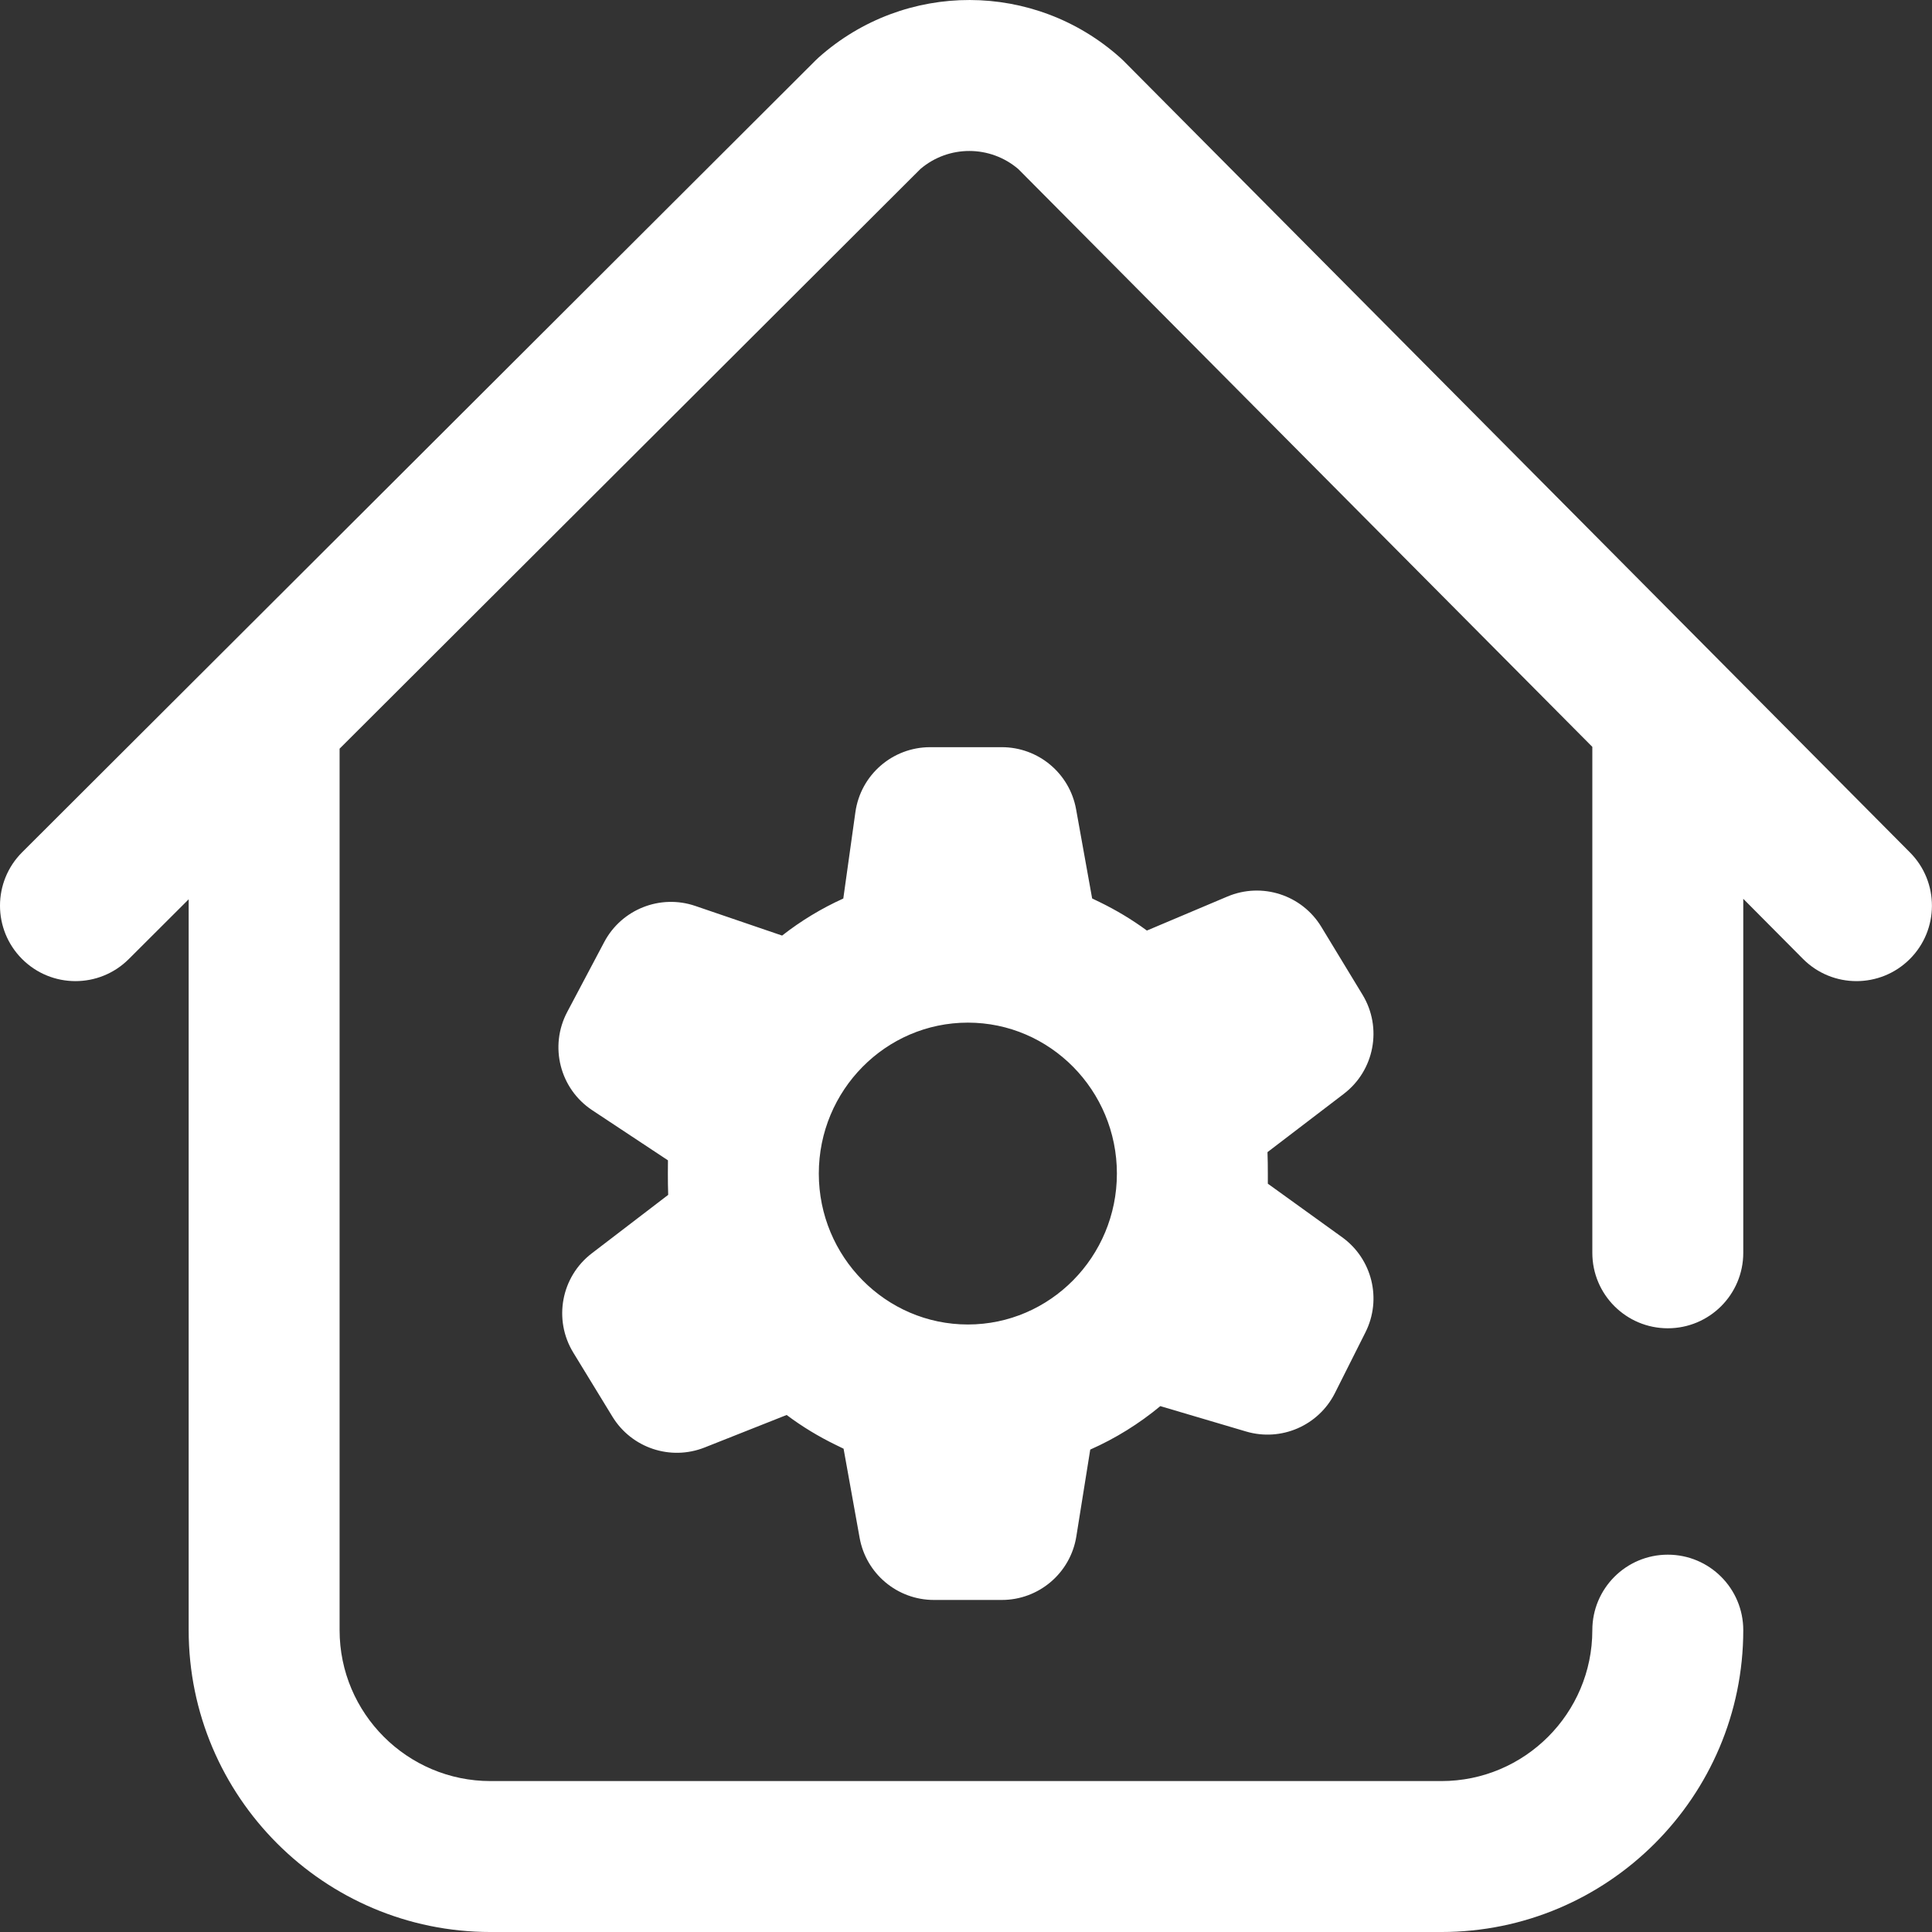 <?xml version="1.0" encoding="UTF-8"?>
<svg xmlns="http://www.w3.org/2000/svg" xmlns:xlink="http://www.w3.org/1999/xlink" xmlns:svgjs="http://svgjs.com/svgjs" version="1.1" width="512" height="512" x="0" y="0" viewBox="0 0 512 512" style="enable-background:new 0 0 512 512" xml:space="preserve">
  <rect x="0" y="0" width="512" height="512" fill="#333333" stroke="none"/>
  <g>
    <path xmlns="http://www.w3.org/2000/svg" d="m506.078 254.199c-3.902 3.875-9 5.809-14.094 5.809-5.145 0-10.281-1.969-14.188-5.902l-15.812-15.914v93.816c0 11.043-8.953 20-20 20s-20-8.957-20-20v-134.082l-152.102-153.105c-7.465-6.395-18.457-6.418-25.945-.055l-153.941 153.641v233.598c0 22.055 17.945 39.996 40 39.996h251.992c22.055 0 39.996-17.941 39.996-39.996 0-11.047 8.957-20 20-20 11.047 0 20 8.953 20 20 0 44.109-35.887 79.996-79.996 79.996h-251.992c-44.109 0-79.996-35.887-79.996-79.996v-193.68l-15.875 15.84c-7.812 7.801-20.477 7.793-28.281-.027-7.805-7.816-7.789-20.48.027-28.281l210.281-209.871c.27-.27.547-.527.828-.781 22.844-20.336 57.227-20.262 79.98.168.281.254.559.516.828.785l208.383 209.758c7.785 7.836 7.742 20.5-.094 28.285zm-149.953 35.68-20.227 15.449c.074 1.973.09 3.875.09 5.68v.766 1.914l19.691 14.191c7.973 5.746 10.59 16.43 6.176 25.207l-8.082 16.082c-4.348 8.648-14.262 12.941-23.543 10.195l-22.734-6.727c-5.645 4.688-11.883 8.555-18.57 11.52l-3.684 23.008c-1.551 9.699-9.922 16.84-19.75 16.84h-17.996c-9.68 0-17.969-6.934-19.684-16.457l-4.254-23.625c-.262-.121-.516-.258-.773-.379-.406-.191-.812-.391-1.215-.59-4.605-2.234-8.996-4.887-13.098-7.969l-21.734 8.613c-9.047 3.586-19.359.137-24.434-8.164l-10.375-16.977c-5.34-8.738-3.223-20.094 4.91-26.312l20.238-15.492c-.07-1.961-.086-3.852-.086-5.645 0-1.172.004-2.34.023-3.508l-20.062-13.277c-8.582-5.68-11.449-16.941-6.637-26.035l9.812-18.535c4.602-8.688 14.84-12.746 24.141-9.566l22.996 7.852c5.004-3.914 10.441-7.207 16.219-9.82l3.203-22.879c1.383-9.879 9.832-17.227 19.805-17.227h19c9.68 0 17.969 6.93 19.684 16.457l4.254 23.629c.258.117.504.25.762.371.395.184.789.379 1.184.57 4.402 2.141 8.617 4.656 12.562 7.57l21.348-9.02c9.148-3.859 19.734-.438 24.883 8.043l10.914 17.977c5.305 8.734 3.168 20.066-4.957 26.27zm-139.133 21.129c0 22.055 17.723 39.996 39.504 39.996 21.777 0 39.492-17.941 39.492-39.996 0-22.055-17.715-40-39.492-40-21.781 0-39.504 17.945-39.504 40zm0 0" fill="#ffffff" data-original="#000000" style=""></path>
  </g>
</svg>
